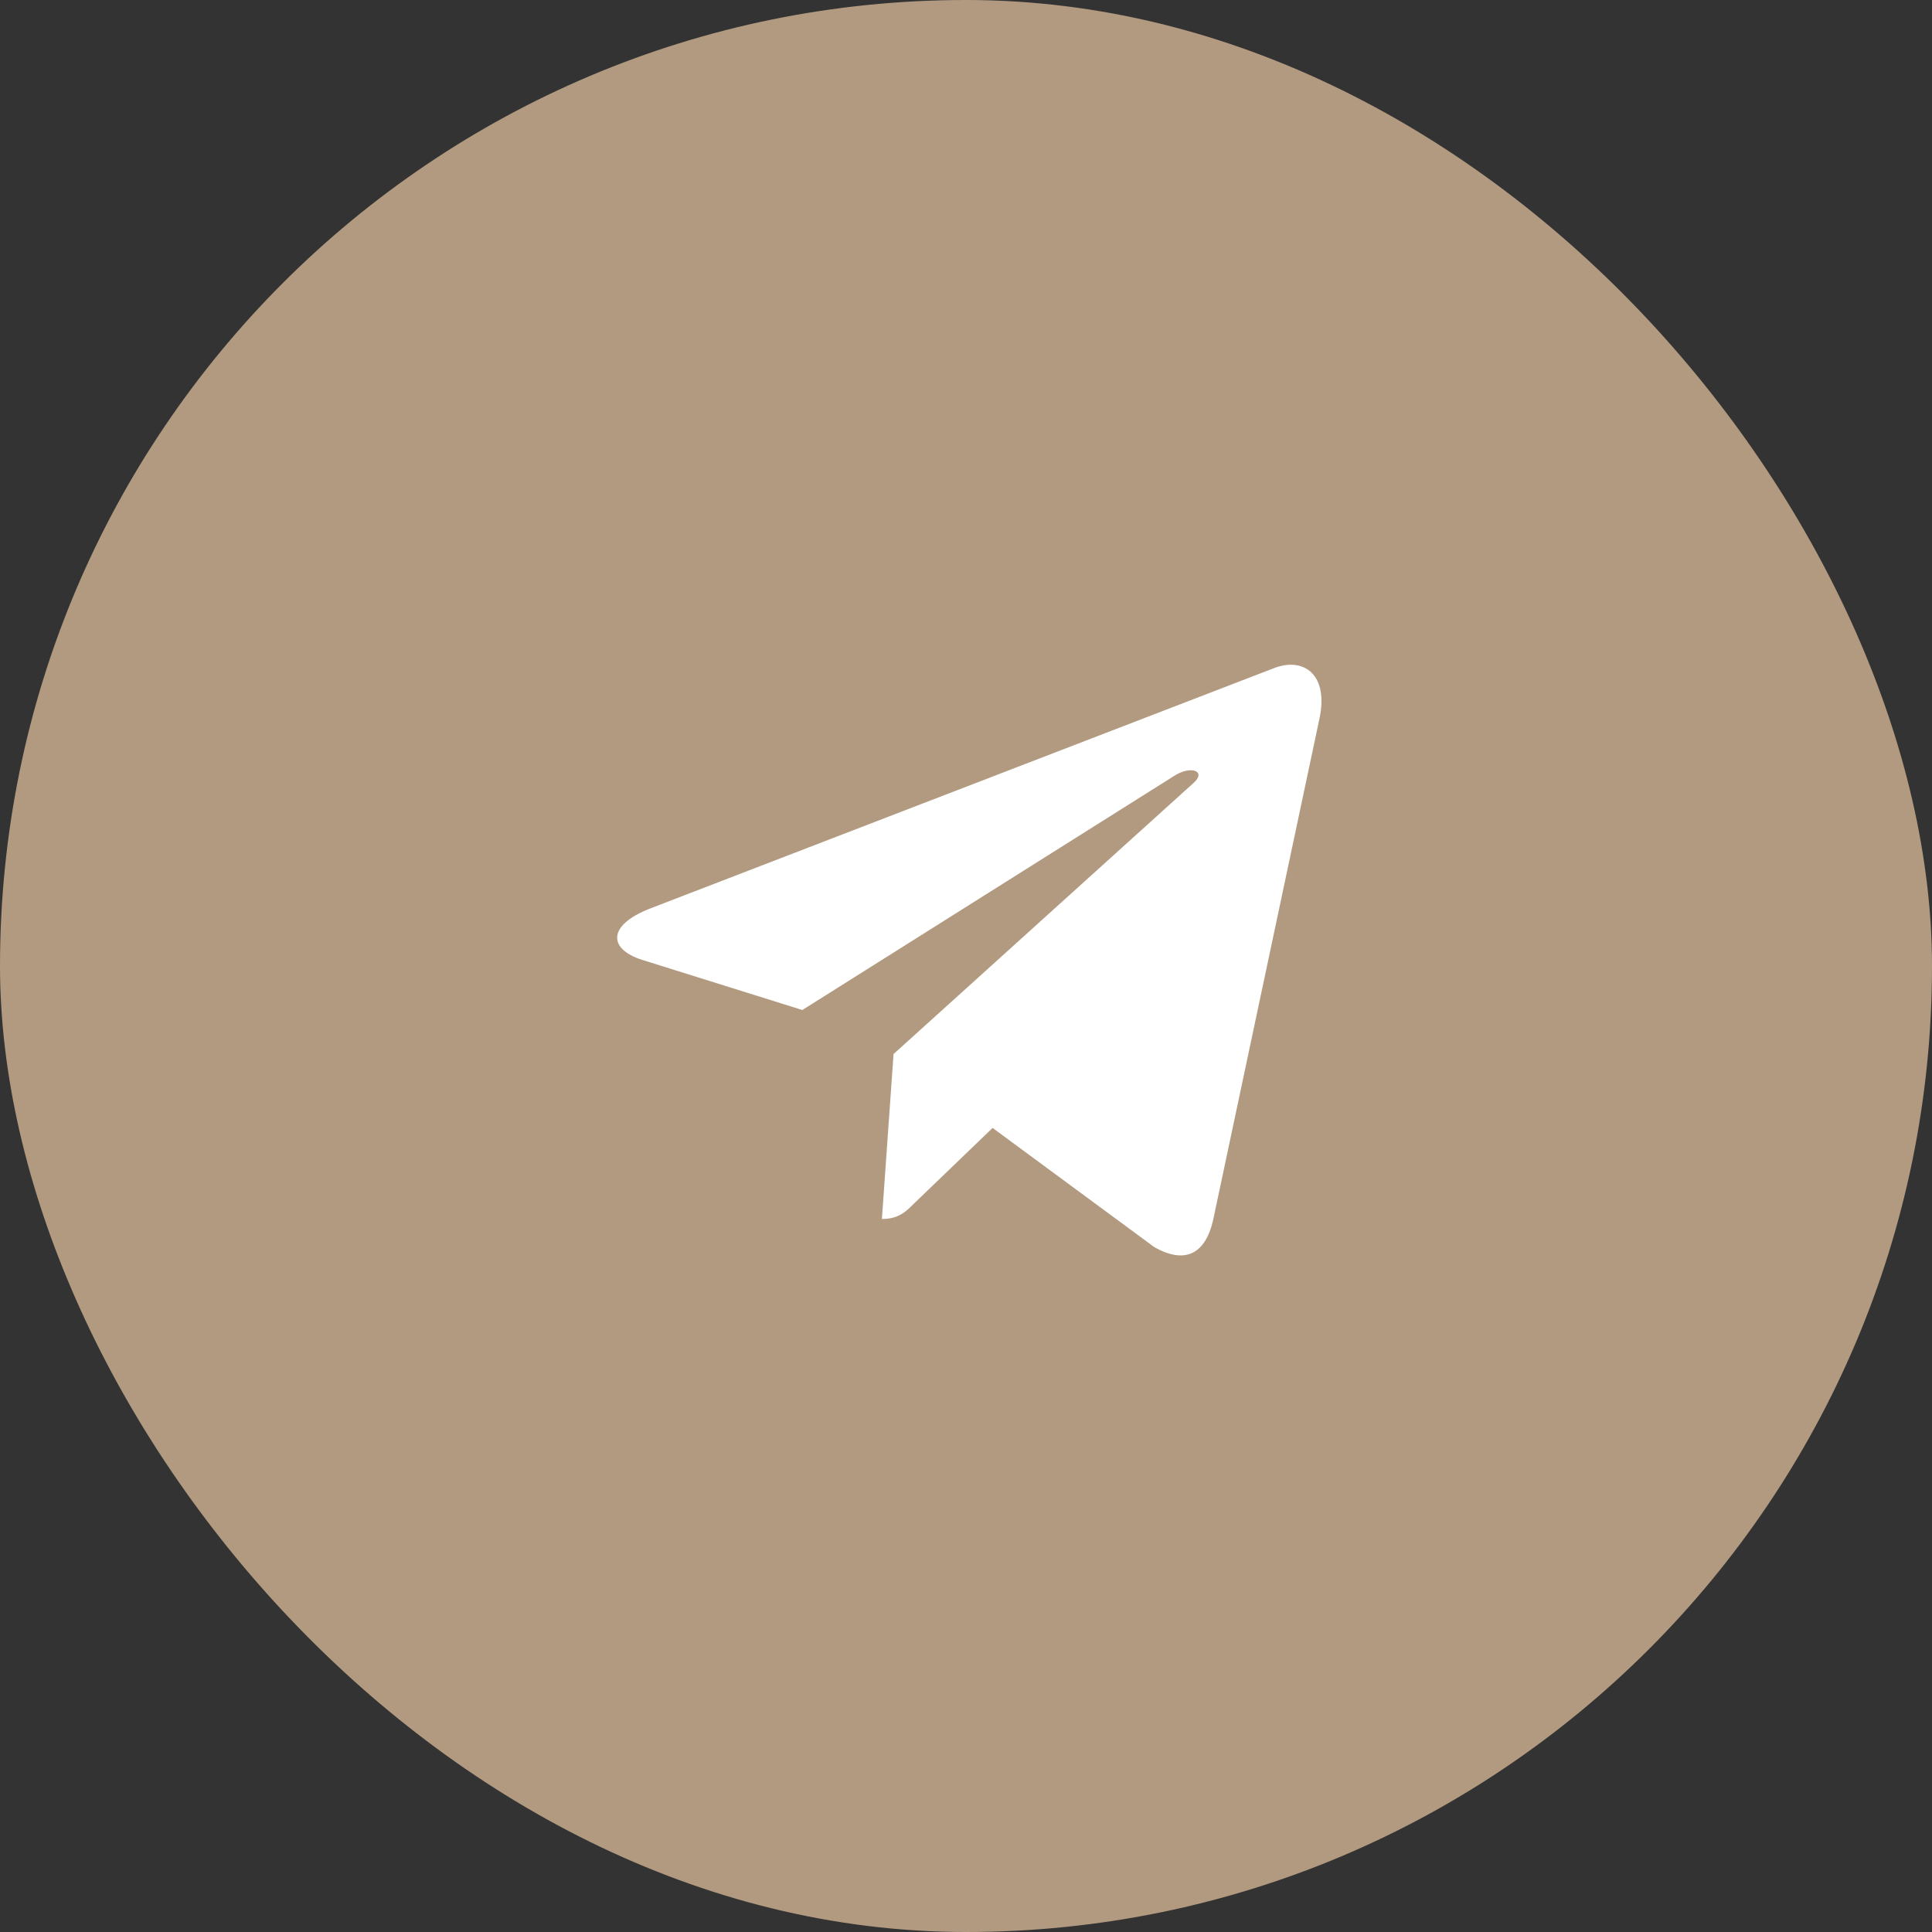 <?xml version="1.0" encoding="UTF-8"?> <svg xmlns="http://www.w3.org/2000/svg" width="72" height="72" viewBox="0 0 72 72" fill="none"><rect x="0" y="0" width="72" height="72" fill="#333333" stroke="none"/><rect width="72" height="72" rx="36" fill="#B29A80"></rect><g clip-path="url(#clip0_91_91)"><path d="M49.173 26.777L45.212 45.457C44.913 46.775 44.134 47.103 43.026 46.482L36.991 42.035L34.079 44.836C33.757 45.158 33.487 45.428 32.866 45.428L33.3 39.281L44.485 29.174C44.972 28.74 44.38 28.5 43.73 28.933L29.901 37.64L23.948 35.777C22.653 35.373 22.63 34.482 24.218 33.861L47.503 24.89C48.581 24.486 49.524 25.131 49.173 26.777Z" fill="white"></path></g><defs><clipPath id="clip0_91_91"><rect width="26.25" height="30" fill="white" transform="translate(23 21)"></rect></clipPath></defs></svg> 